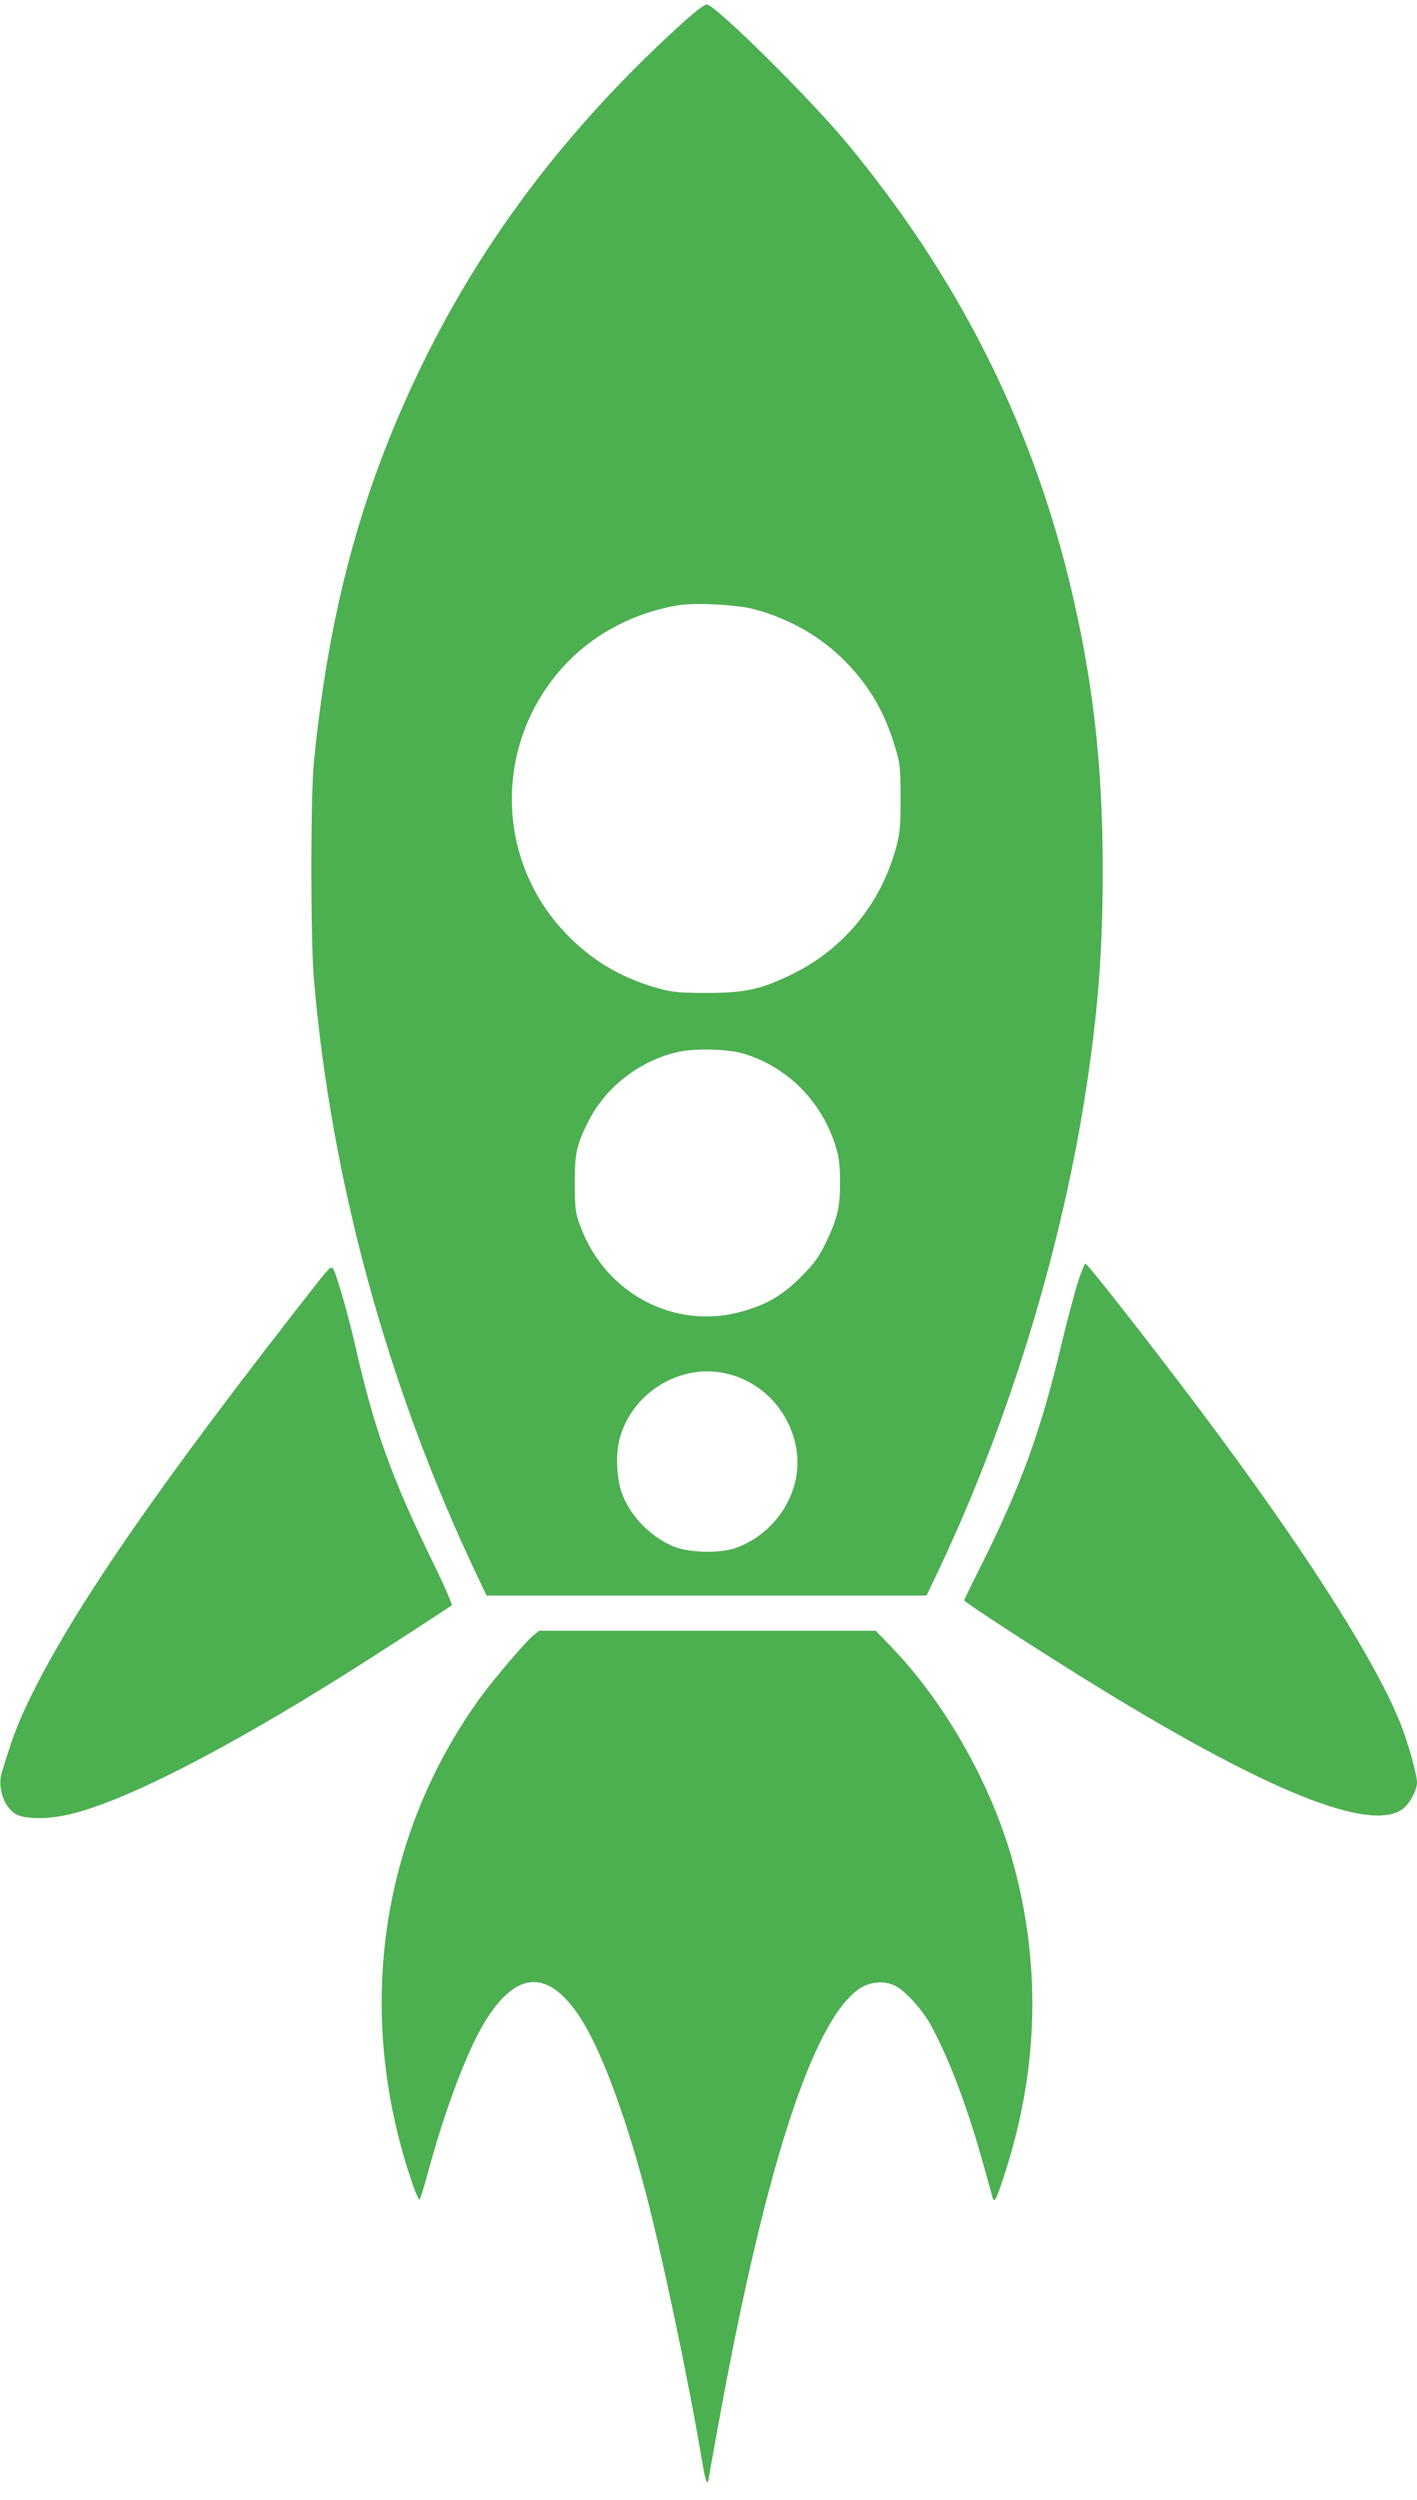 <?xml version="1.0" standalone="no"?>
<!DOCTYPE svg PUBLIC "-//W3C//DTD SVG 20010904//EN"
 "http://www.w3.org/TR/2001/REC-SVG-20010904/DTD/svg10.dtd">
<svg version="1.0" xmlns="http://www.w3.org/2000/svg"
 width="726pt" height="1280pt" viewBox="0 0 726 1280"
 preserveAspectRatio="xMidYMid meet">
<g transform="translate(0,1280) scale(0.1,-0.1)"
fill="#4caf50" stroke="none">
<path d="M3515 12699 c-594 -535 -1039 -1118 -1361 -1784 -303 -627 -469
-1240 -546 -2020 -17 -177 -17 -900 0 -1105 87 -1026 375 -2082 827 -3038 l58
-122 1127 0 1127 0 63 132 c364 769 636 1663 760 2496 58 392 80 691 80 1087
0 549 -53 997 -175 1494 -204 823 -575 1551 -1133 2225 -188 228 -672 707
-720 713 -10 2 -57 -34 -107 -78z m347 -3018 c183 -48 350 -144 474 -273 122
-126 197 -257 250 -433 25 -82 28 -105 28 -260 0 -147 -3 -181 -23 -255 -78
-288 -270 -521 -536 -650 -158 -77 -238 -94 -435 -94 -137 0 -178 4 -242 22
-183 50 -330 134 -459 262 -393 388 -396 1019 -5 1416 146 148 346 249 561
285 85 14 301 3 387 -20z m-52 -2276 c221 -67 394 -238 468 -463 20 -62 25
-99 26 -187 1 -133 -12 -191 -71 -314 -37 -77 -59 -108 -126 -176 -96 -96
-174 -143 -301 -179 -341 -99 -698 84 -829 426 -30 79 -31 90 -32 228 0 158 8
195 68 315 88 178 265 315 462 359 86 19 255 15 335 -9z m-98 -1636 c189 -39
335 -193 368 -387 36 -214 -100 -434 -313 -509 -78 -27 -233 -24 -309 6 -118
46 -224 152 -269 268 -30 79 -36 199 -15 283 60 234 304 388 538 339z"/>
<path d="M5522 6233 c-17 -54 -52 -186 -78 -293 -112 -473 -209 -740 -430
-1182 -41 -81 -74 -150 -74 -153 0 -6 255 -174 500 -328 978 -617 1560 -865
1742 -743 37 24 77 96 78 139 0 41 -45 202 -85 303 -124 307 -441 812 -916
1456 -242 329 -685 898 -698 898 -4 0 -22 -44 -39 -97z"/>
<path d="M1630 6237 c-799 -1018 -1232 -1642 -1464 -2107 -70 -142 -99 -216
-157 -406 -22 -72 7 -167 64 -208 45 -33 176 -34 300 -2 283 72 776 325 1392
711 163 102 537 345 549 355 4 5 -35 95 -87 202 -219 446 -309 695 -407 1128
-36 158 -98 374 -114 395 -9 12 -22 0 -76 -68z"/>
<path d="M2730 4424 c-44 -38 -205 -227 -274 -323 -507 -705 -636 -1597 -354
-2449 22 -68 44 -120 48 -115 4 4 26 76 48 158 82 302 194 599 281 744 169
283 343 283 513 -1 97 -163 211 -471 308 -833 89 -334 224 -975 296 -1400 21
-125 29 -143 38 -79 4 27 32 182 62 344 232 1254 472 1984 704 2145 56 39 131
45 187 17 53 -27 142 -126 184 -205 95 -175 188 -424 268 -712 23 -83 44 -158
47 -169 9 -29 19 -9 63 127 166 514 185 1029 55 1539 -104 414 -346 852 -637
1155 l-80 83 -863 0 -862 0 -32 -26z"/>
</g>
</svg>
